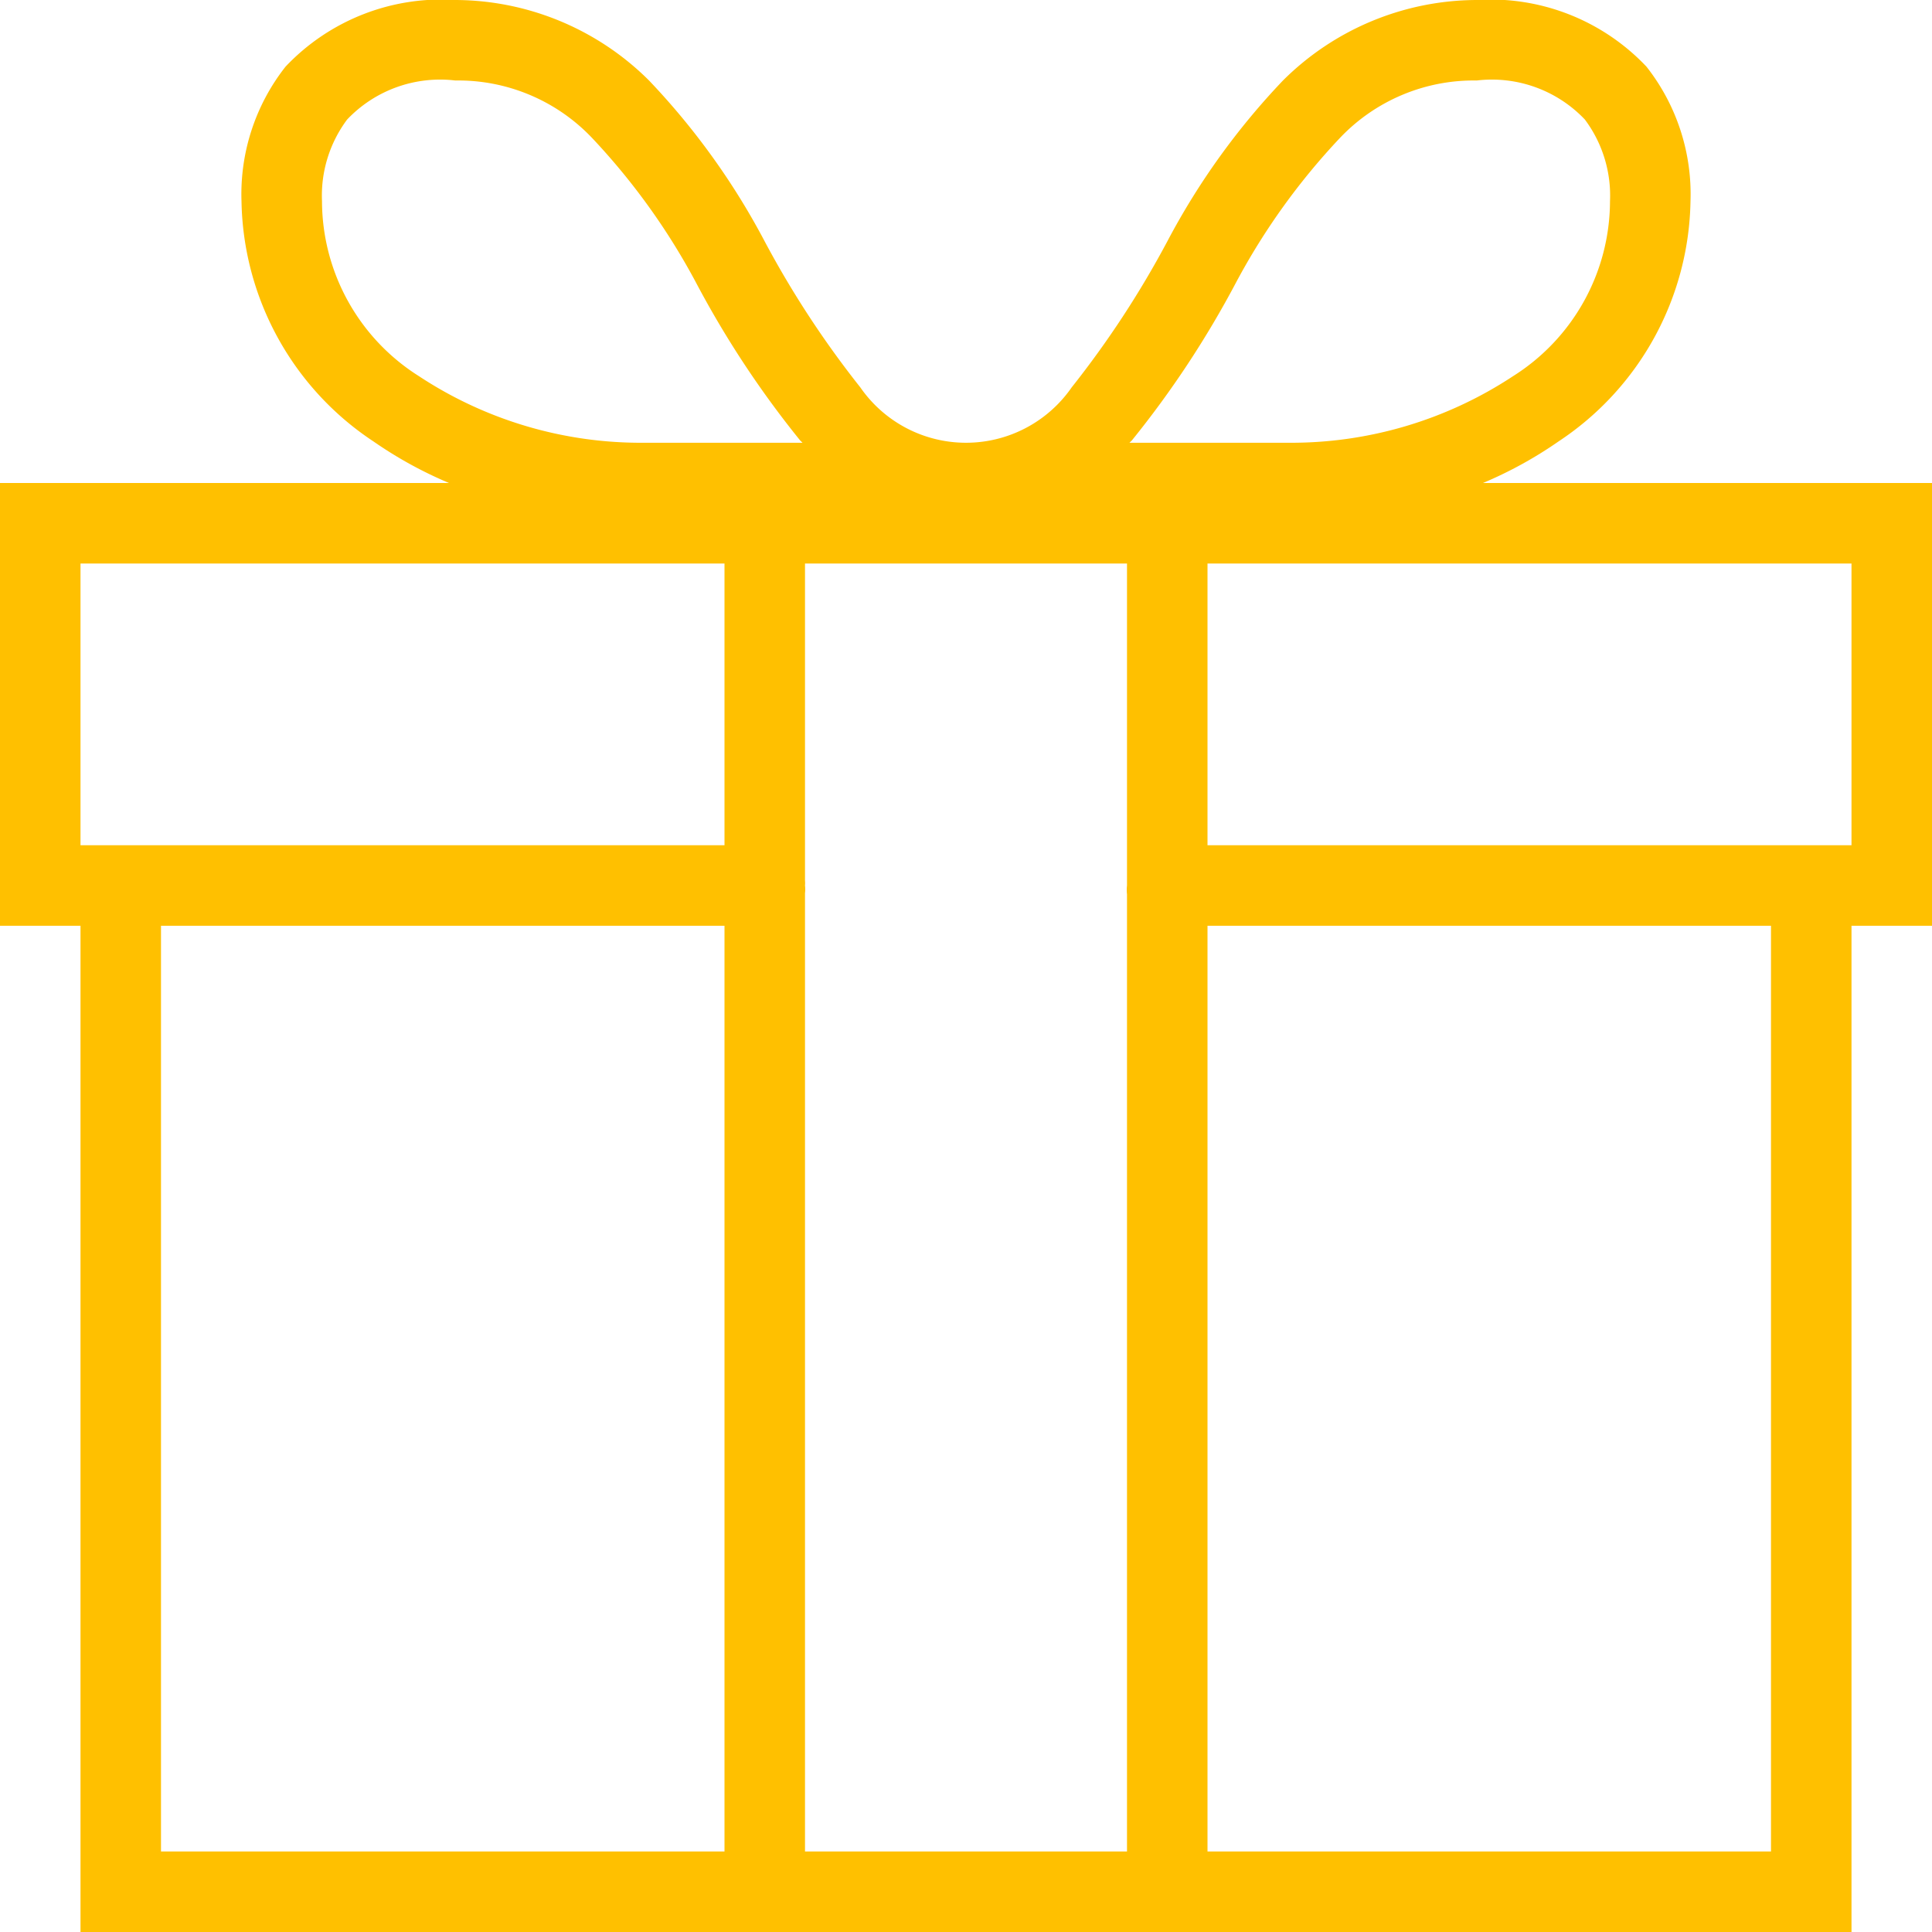 <svg id="Group_402" data-name="Group 402" xmlns="http://www.w3.org/2000/svg" xmlns:xlink="http://www.w3.org/1999/xlink" width="48" height="48" viewBox="0 0 48 48">
  <defs>
    <clipPath id="clip-path">
      <rect id="Rectangle_1538" data-name="Rectangle 1538" width="48" height="48" fill="#ffc000"/>
    </clipPath>
  </defs>
  <g id="Group_401" data-name="Group 401" clip-path="url(#clip-path)">
    <path id="Path_112776" data-name="Path 112776" d="M11.313,0A5.327,5.327,0,0,0,7.094,1.656,5.124,5.124,0,0,0,6,5a7.3,7.3,0,0,0,3.281,5.969A10.268,10.268,0,0,0,11.156,12H0V23H2V48H46V23h2V12H36.844a10.268,10.268,0,0,0,1.875-1.031A7.3,7.3,0,0,0,42,5a5.124,5.124,0,0,0-1.094-3.344A5.326,5.326,0,0,0,36.688,0a6.846,6.846,0,0,0-4.813,2A17.871,17.871,0,0,0,29,6a23.986,23.986,0,0,1-2.375,3.625,3.193,3.193,0,0,1-5.25,0A23.986,23.986,0,0,1,19,6a17.871,17.871,0,0,0-2.875-4,6.845,6.845,0,0,0-4.812-2m0,2a4.582,4.582,0,0,1,3.406,1.437A16.649,16.649,0,0,1,17.281,7a24.274,24.274,0,0,0,2.594,3.937c.02.024.043.04.062.063H16a10.006,10.006,0,0,1-5.594-1.656A5.153,5.153,0,0,1,8,5a3.156,3.156,0,0,1,.625-2.031A3.185,3.185,0,0,1,11.313,2M36.688,2a3.184,3.184,0,0,1,2.687.969A3.156,3.156,0,0,1,40,5a5.153,5.153,0,0,1-2.406,4.344A10.006,10.006,0,0,1,32,11H28.062c.02-.023.043-.039.063-.063A24.274,24.274,0,0,0,30.719,7a16.649,16.649,0,0,1,2.562-3.563A4.582,4.582,0,0,1,36.688,2M2,14H18v7H2Zm18,0h8v8a1,1,0,0,0,0,.219V46H20V22.188A.739.739,0,0,0,20,22a.653.653,0,0,0,0-.125V14Zm10,0H46v7H30ZM4,23H18V46H4Zm26,0H44V46H30Z" fill="#ffc000"/>
  </g>
</svg>